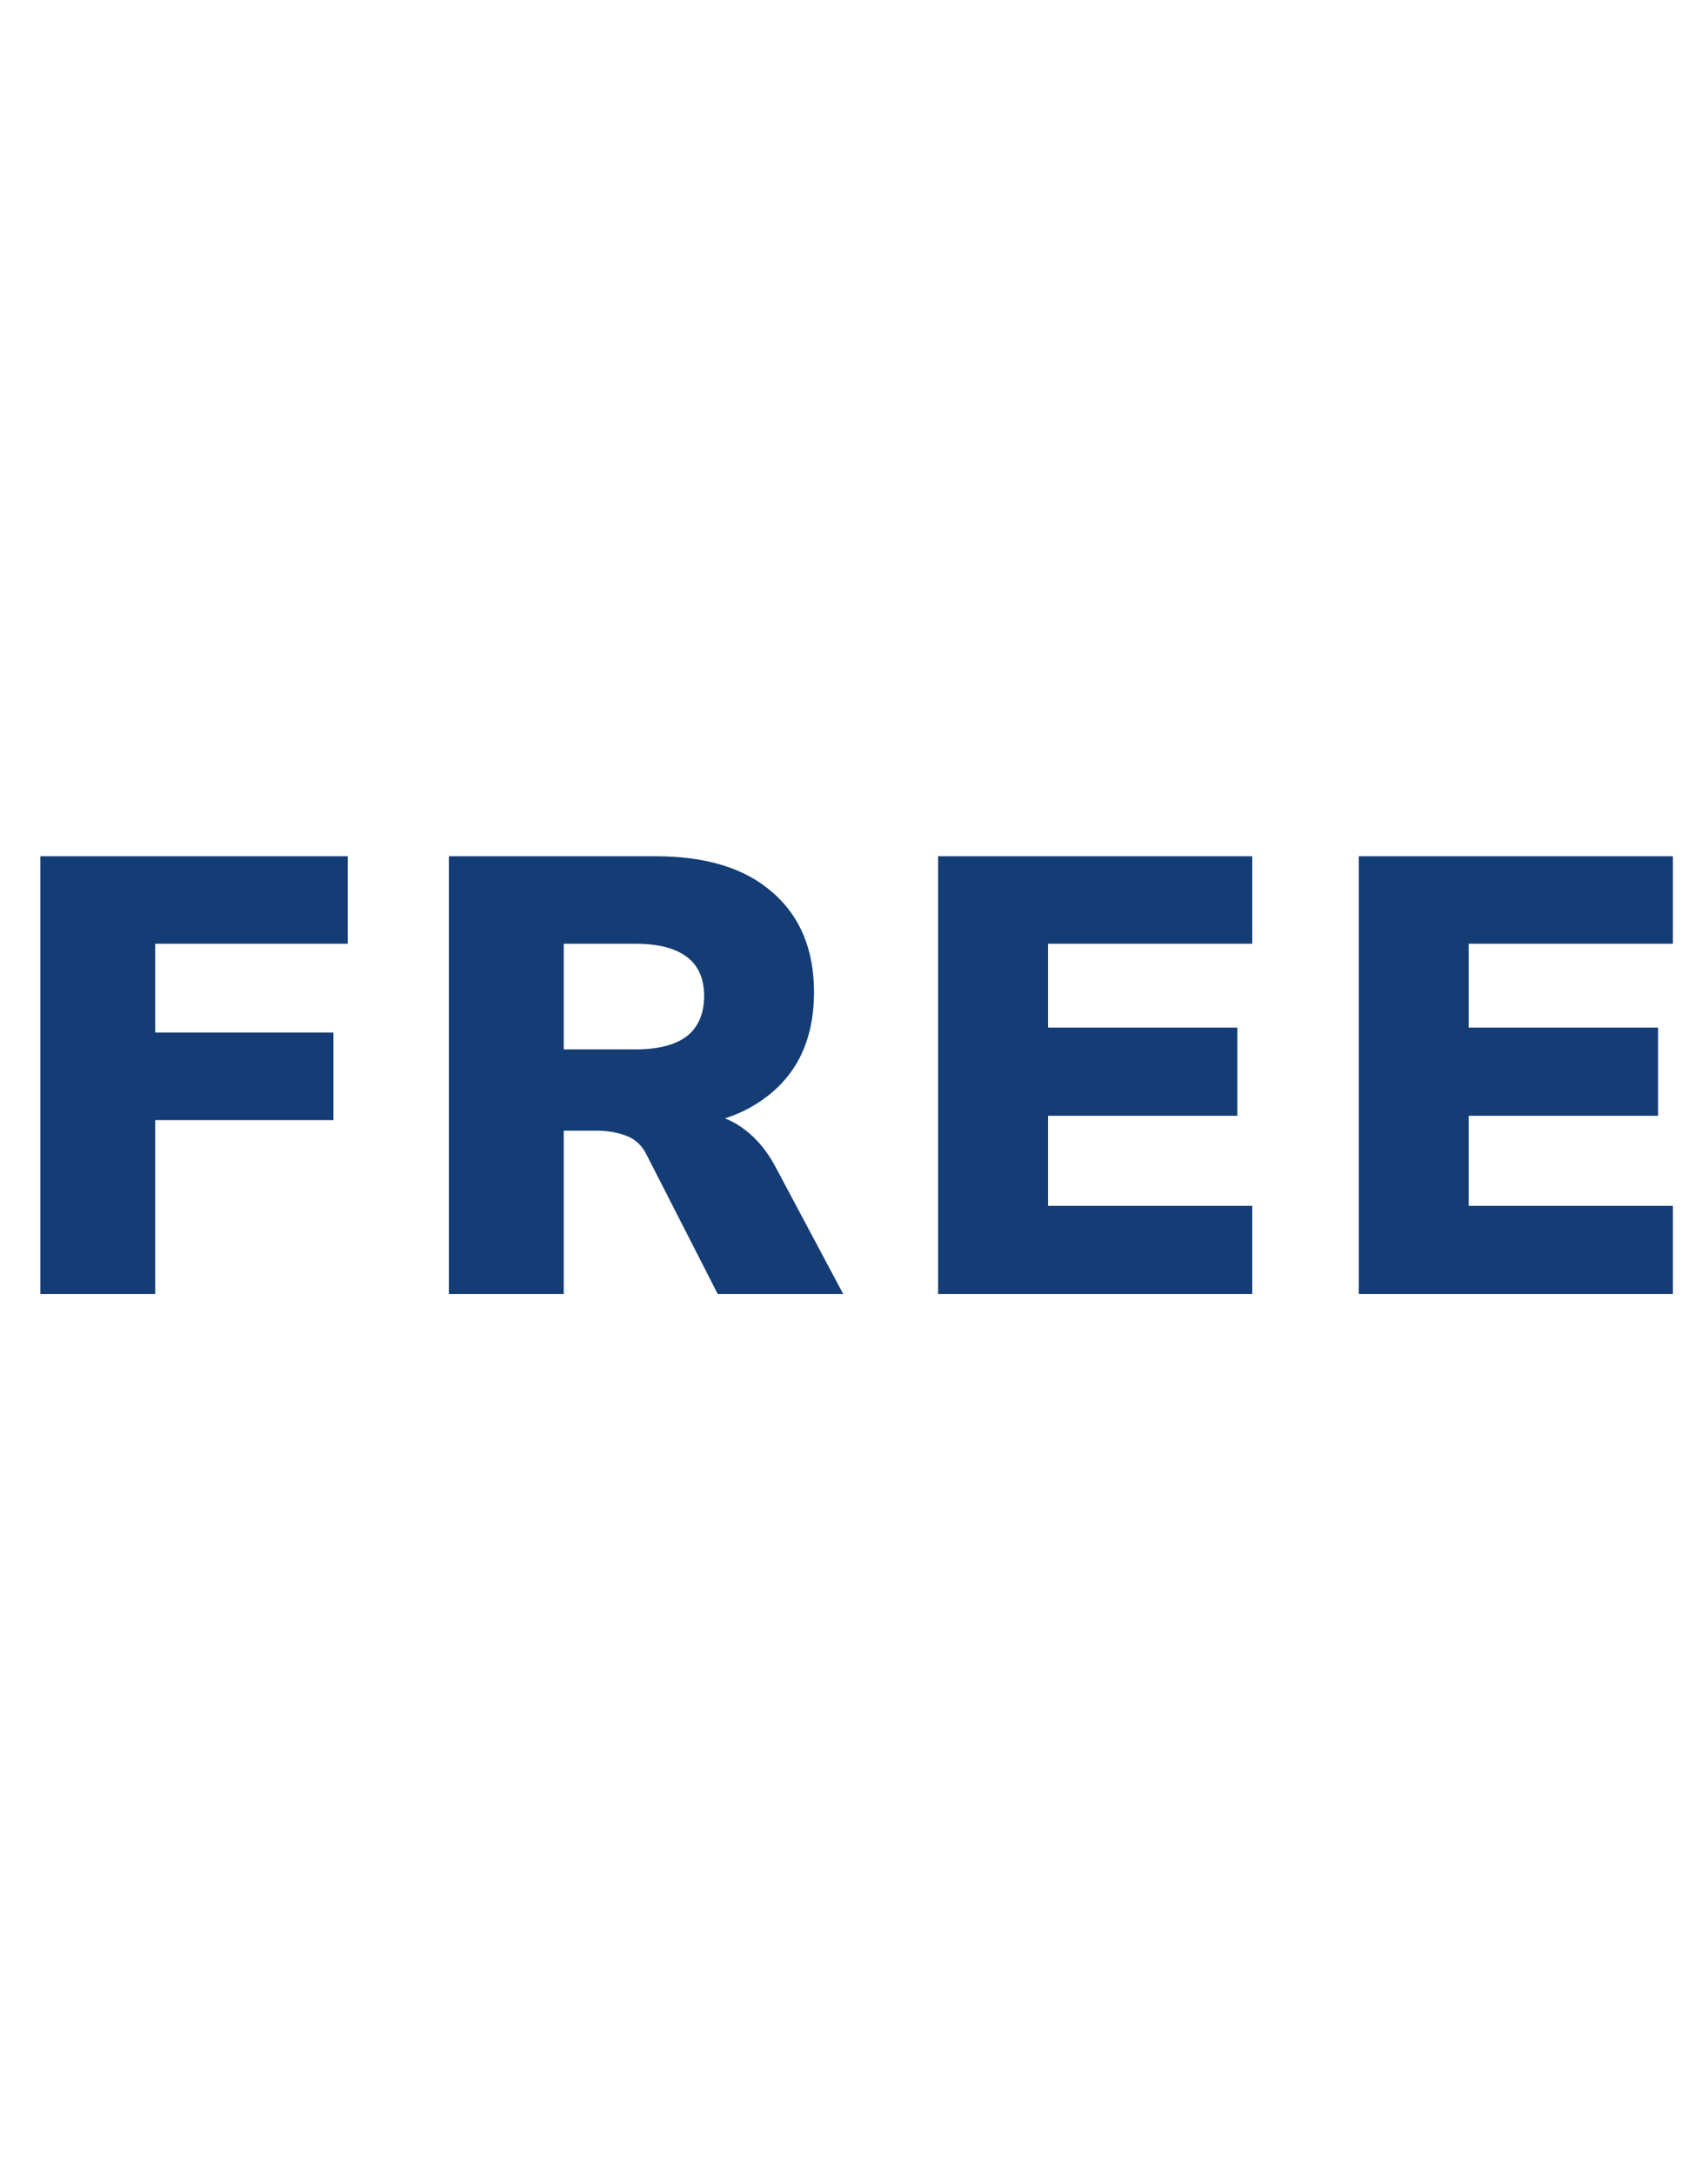 <svg width="33" height="42" viewBox="0 0 33 42" fill="none" xmlns="http://www.w3.org/2000/svg">
<path d="M0.78 25V16.543H6.718V18.234H2.999V19.95H6.442V21.641H2.999V25H0.78ZM8.673 25V16.543H12.668C13.643 16.543 14.395 16.775 14.923 17.239C15.459 17.702 15.727 18.346 15.727 19.17C15.727 19.722 15.607 20.194 15.367 20.585C15.127 20.969 14.779 21.269 14.323 21.485C13.867 21.693 13.324 21.797 12.692 21.797L12.8 21.497H13.4C13.752 21.497 14.063 21.593 14.335 21.785C14.607 21.977 14.831 22.245 15.007 22.589L16.291 25H13.867L12.488 22.301C12.4 22.125 12.268 22.005 12.092 21.941C11.924 21.877 11.732 21.845 11.516 21.845H10.892V25H8.673ZM10.892 20.274H12.284C12.716 20.274 13.044 20.19 13.268 20.022C13.492 19.846 13.604 19.586 13.604 19.242C13.604 18.906 13.492 18.654 13.268 18.486C13.044 18.318 12.716 18.234 12.284 18.234H10.892V20.274ZM18.125 25V16.543H24.195V18.234H20.248V19.854H23.907V21.557H20.248V23.297H24.195V25H18.125ZM26.253 25V16.543H32.322V18.234H28.376V19.854H32.035V21.557H28.376V23.297H32.322V25H26.253Z" fill="#143C75"/>
</svg>
